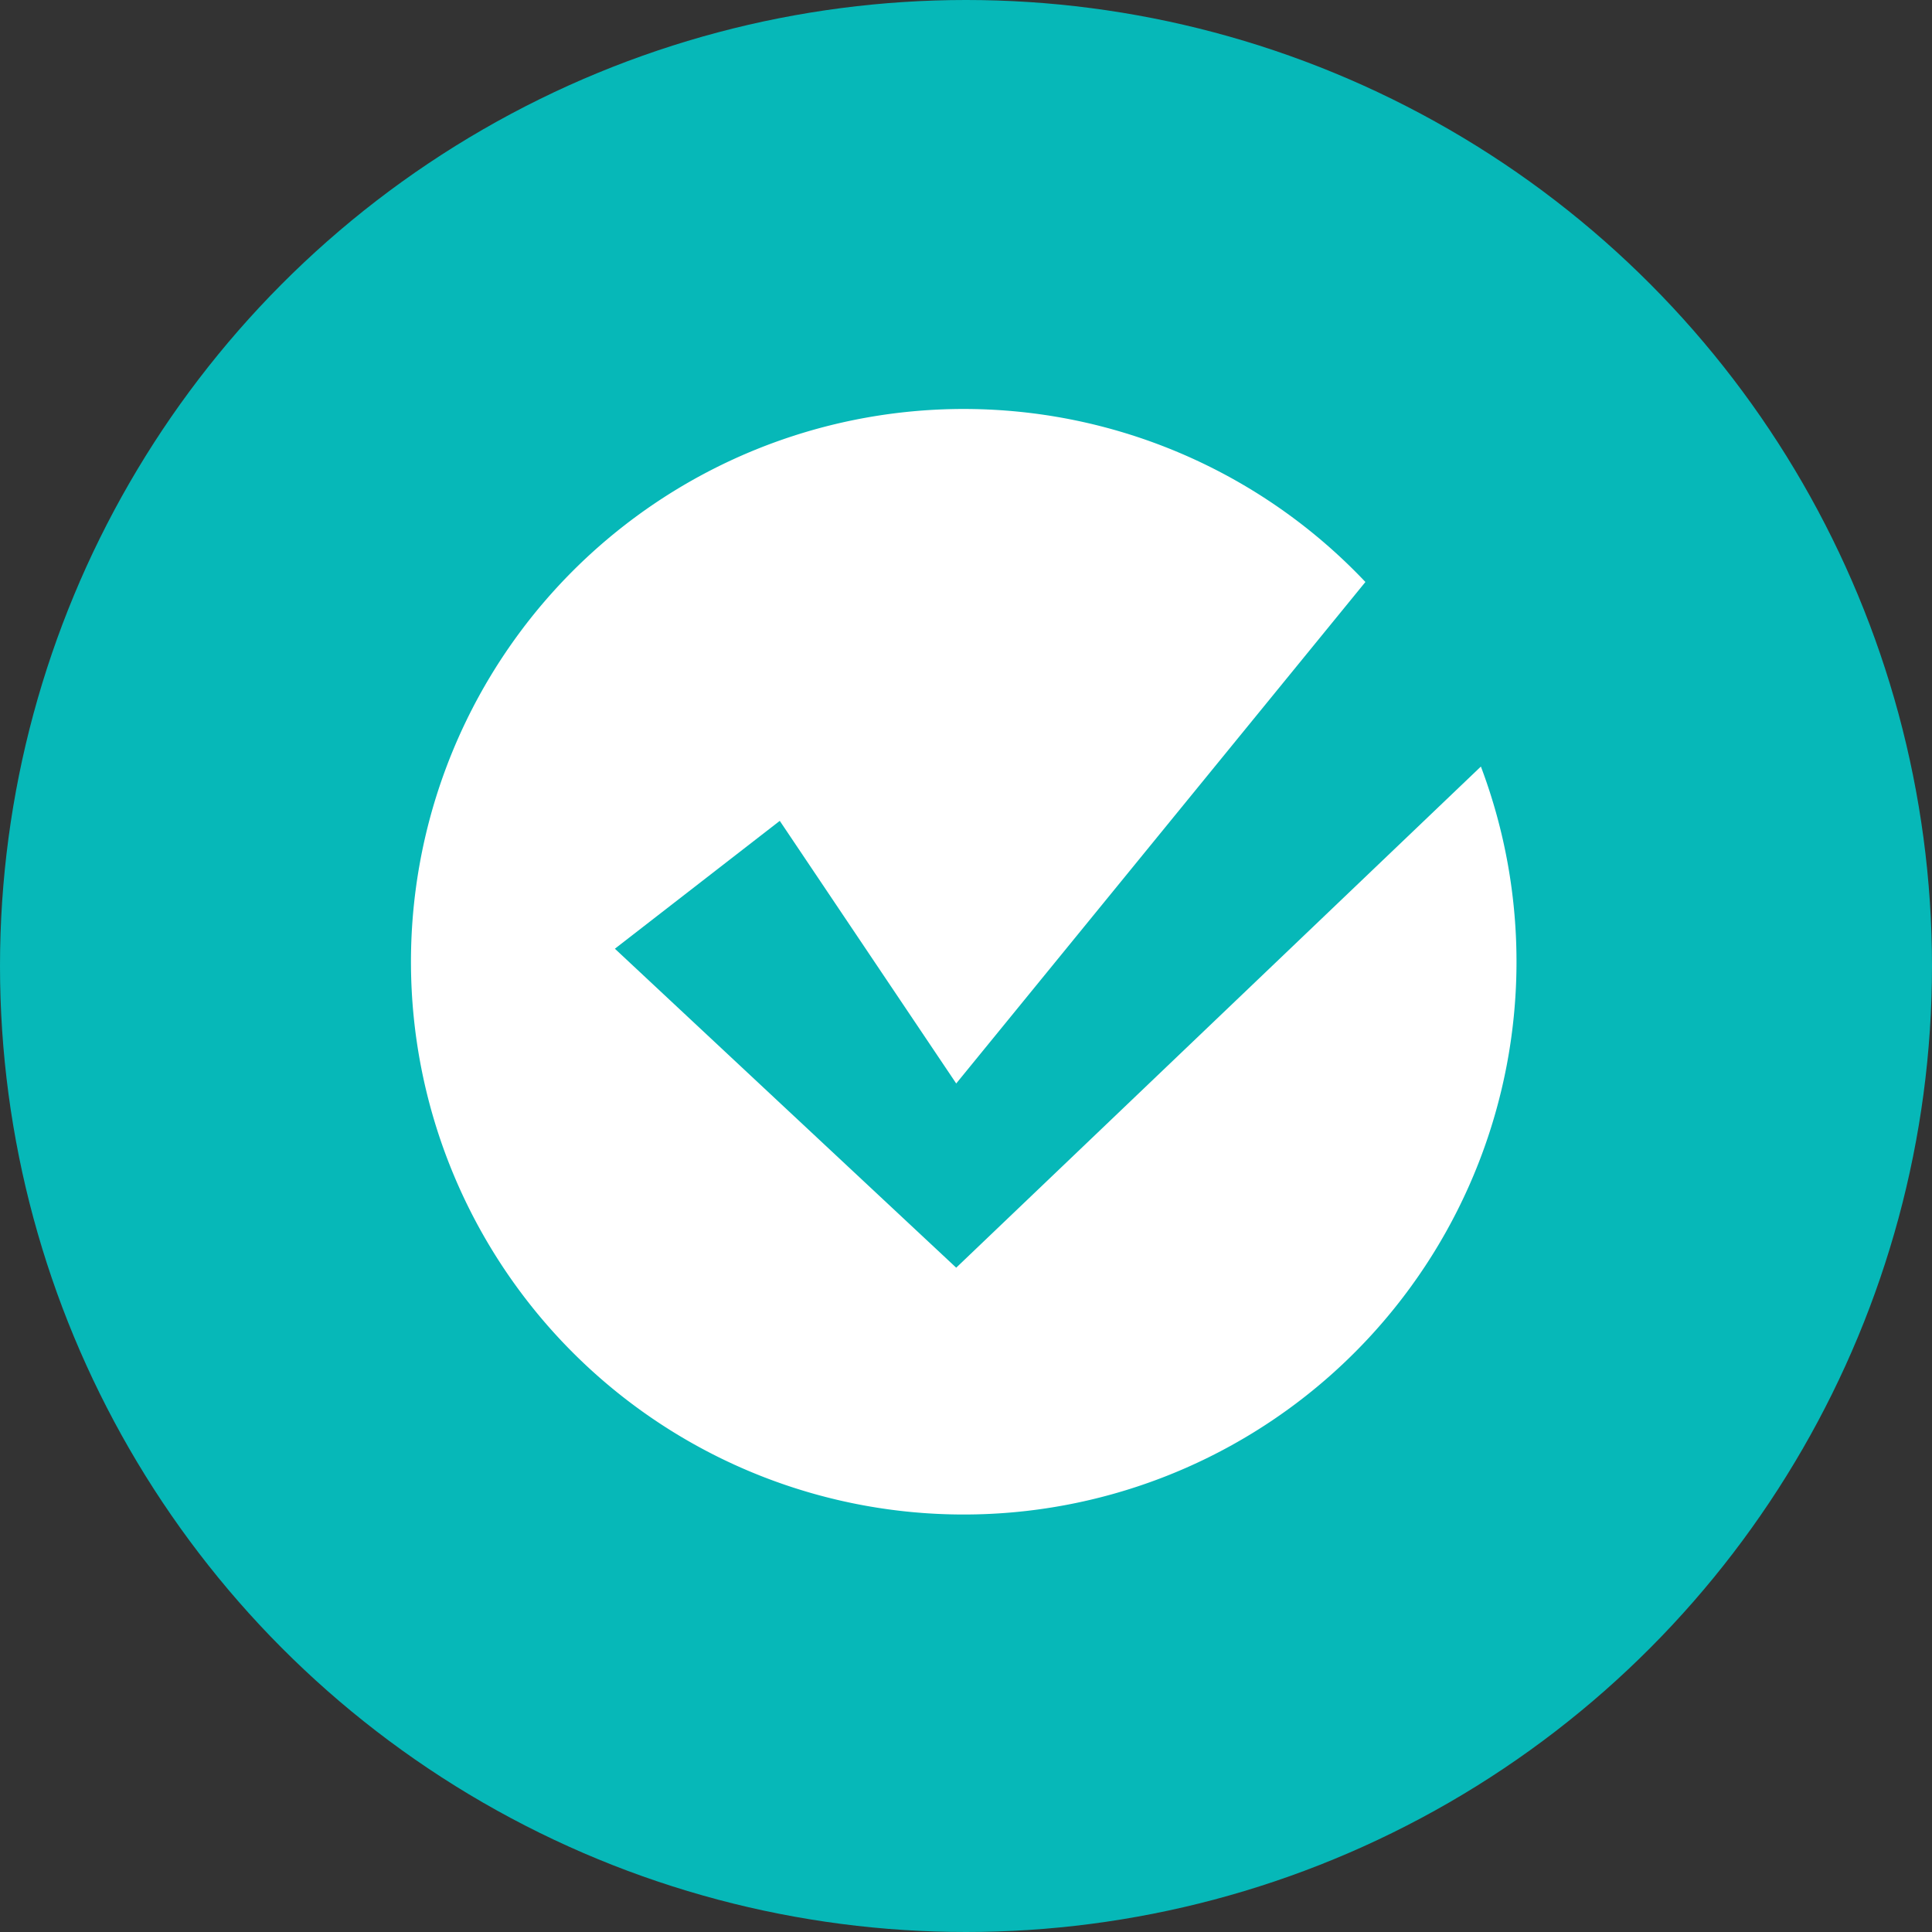 <svg xmlns="http://www.w3.org/2000/svg" width="180" height="180" viewBox="0 0 180 180"><rect x="0" y="0" width="180" height="180" fill="#333333" stroke="none"/><g id="Groupe_283" data-name="Groupe 283" transform="translate(-1846 -684)"><circle id="Ellipse_1" data-name="Ellipse 1" cx="90" cy="90" r="90" transform="translate(1846 684)" fill="#06b8b8"></circle><path id="Trac&#xE9;_288" data-name="Trac&#xE9; 288" d="M370.494,398.355l-31.8-29.718,15.362-11.912,16.439,24.467,38.123-46.722a51.5,51.5,0,1,0,10.759,17.194Z" transform="translate(1564.594 403.753)" fill="#fff"></path></g></svg>